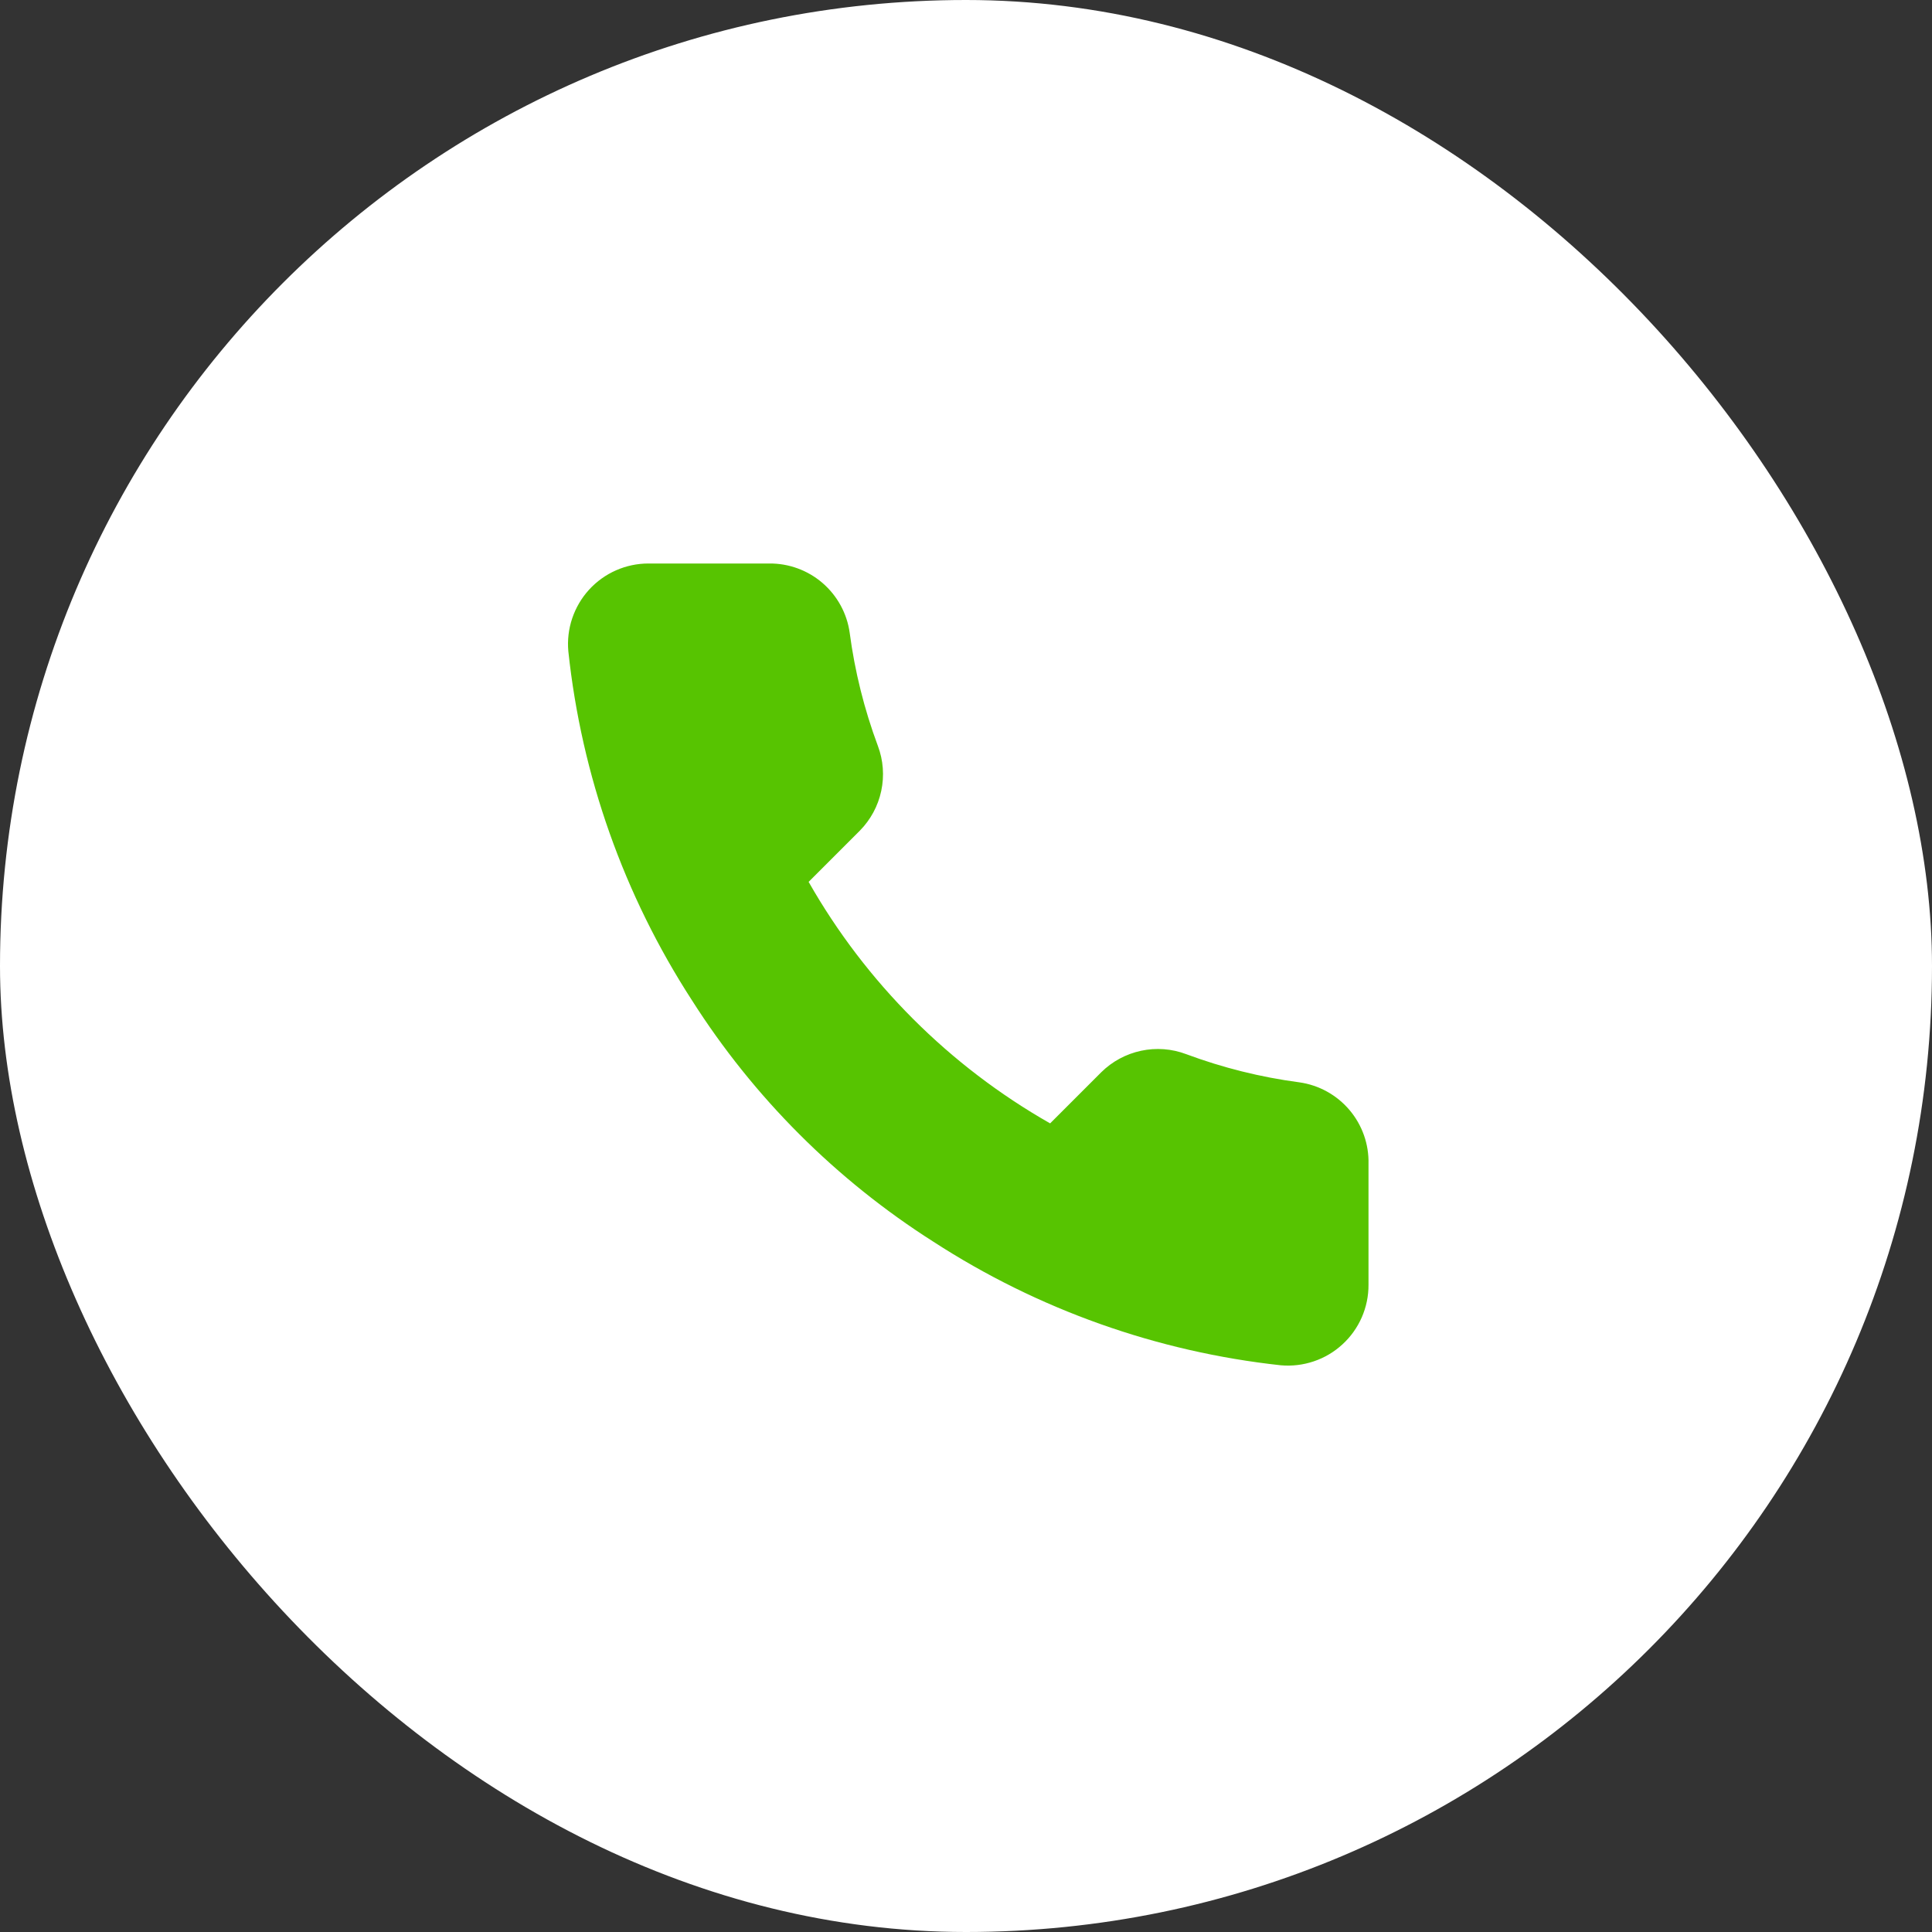 <svg width="48" height="48" viewBox="0 0 48 48" fill="none" xmlns="http://www.w3.org/2000/svg">
<rect x="0" y="0" width="48" height="48" fill="#333333" stroke="none"/>
<rect width="48" height="48" rx="24" fill="white"/>
<path d="M34 28.92V31.92C34.002 32.198 33.944 32.474 33.833 32.729C33.721 32.984 33.558 33.213 33.352 33.401C33.147 33.59 32.905 33.733 32.641 33.822C32.377 33.911 32.098 33.945 31.82 33.92C28.743 33.585 25.787 32.534 23.19 30.85C20.774 29.314 18.726 27.266 17.19 24.85C15.5 22.241 14.449 19.271 14.12 16.18C14.095 15.903 14.128 15.624 14.217 15.361C14.306 15.098 14.448 14.856 14.635 14.651C14.822 14.446 15.05 14.282 15.304 14.17C15.558 14.058 15.833 14 16.11 14H19.11C19.596 13.995 20.066 14.167 20.434 14.483C20.802 14.8 21.043 15.239 21.11 15.72C21.237 16.68 21.472 17.622 21.81 18.53C21.945 18.887 21.974 19.276 21.894 19.651C21.815 20.024 21.629 20.368 21.36 20.64L20.09 21.91C21.514 24.413 23.587 26.486 26.09 27.91L27.36 26.64C27.632 26.371 27.976 26.186 28.349 26.106C28.724 26.026 29.113 26.055 29.47 26.19C30.378 26.528 31.32 26.763 32.28 26.89C32.766 26.958 33.21 27.203 33.527 27.577C33.844 27.951 34.013 28.429 34 28.92Z" fill="#57C401"/>
</svg>
